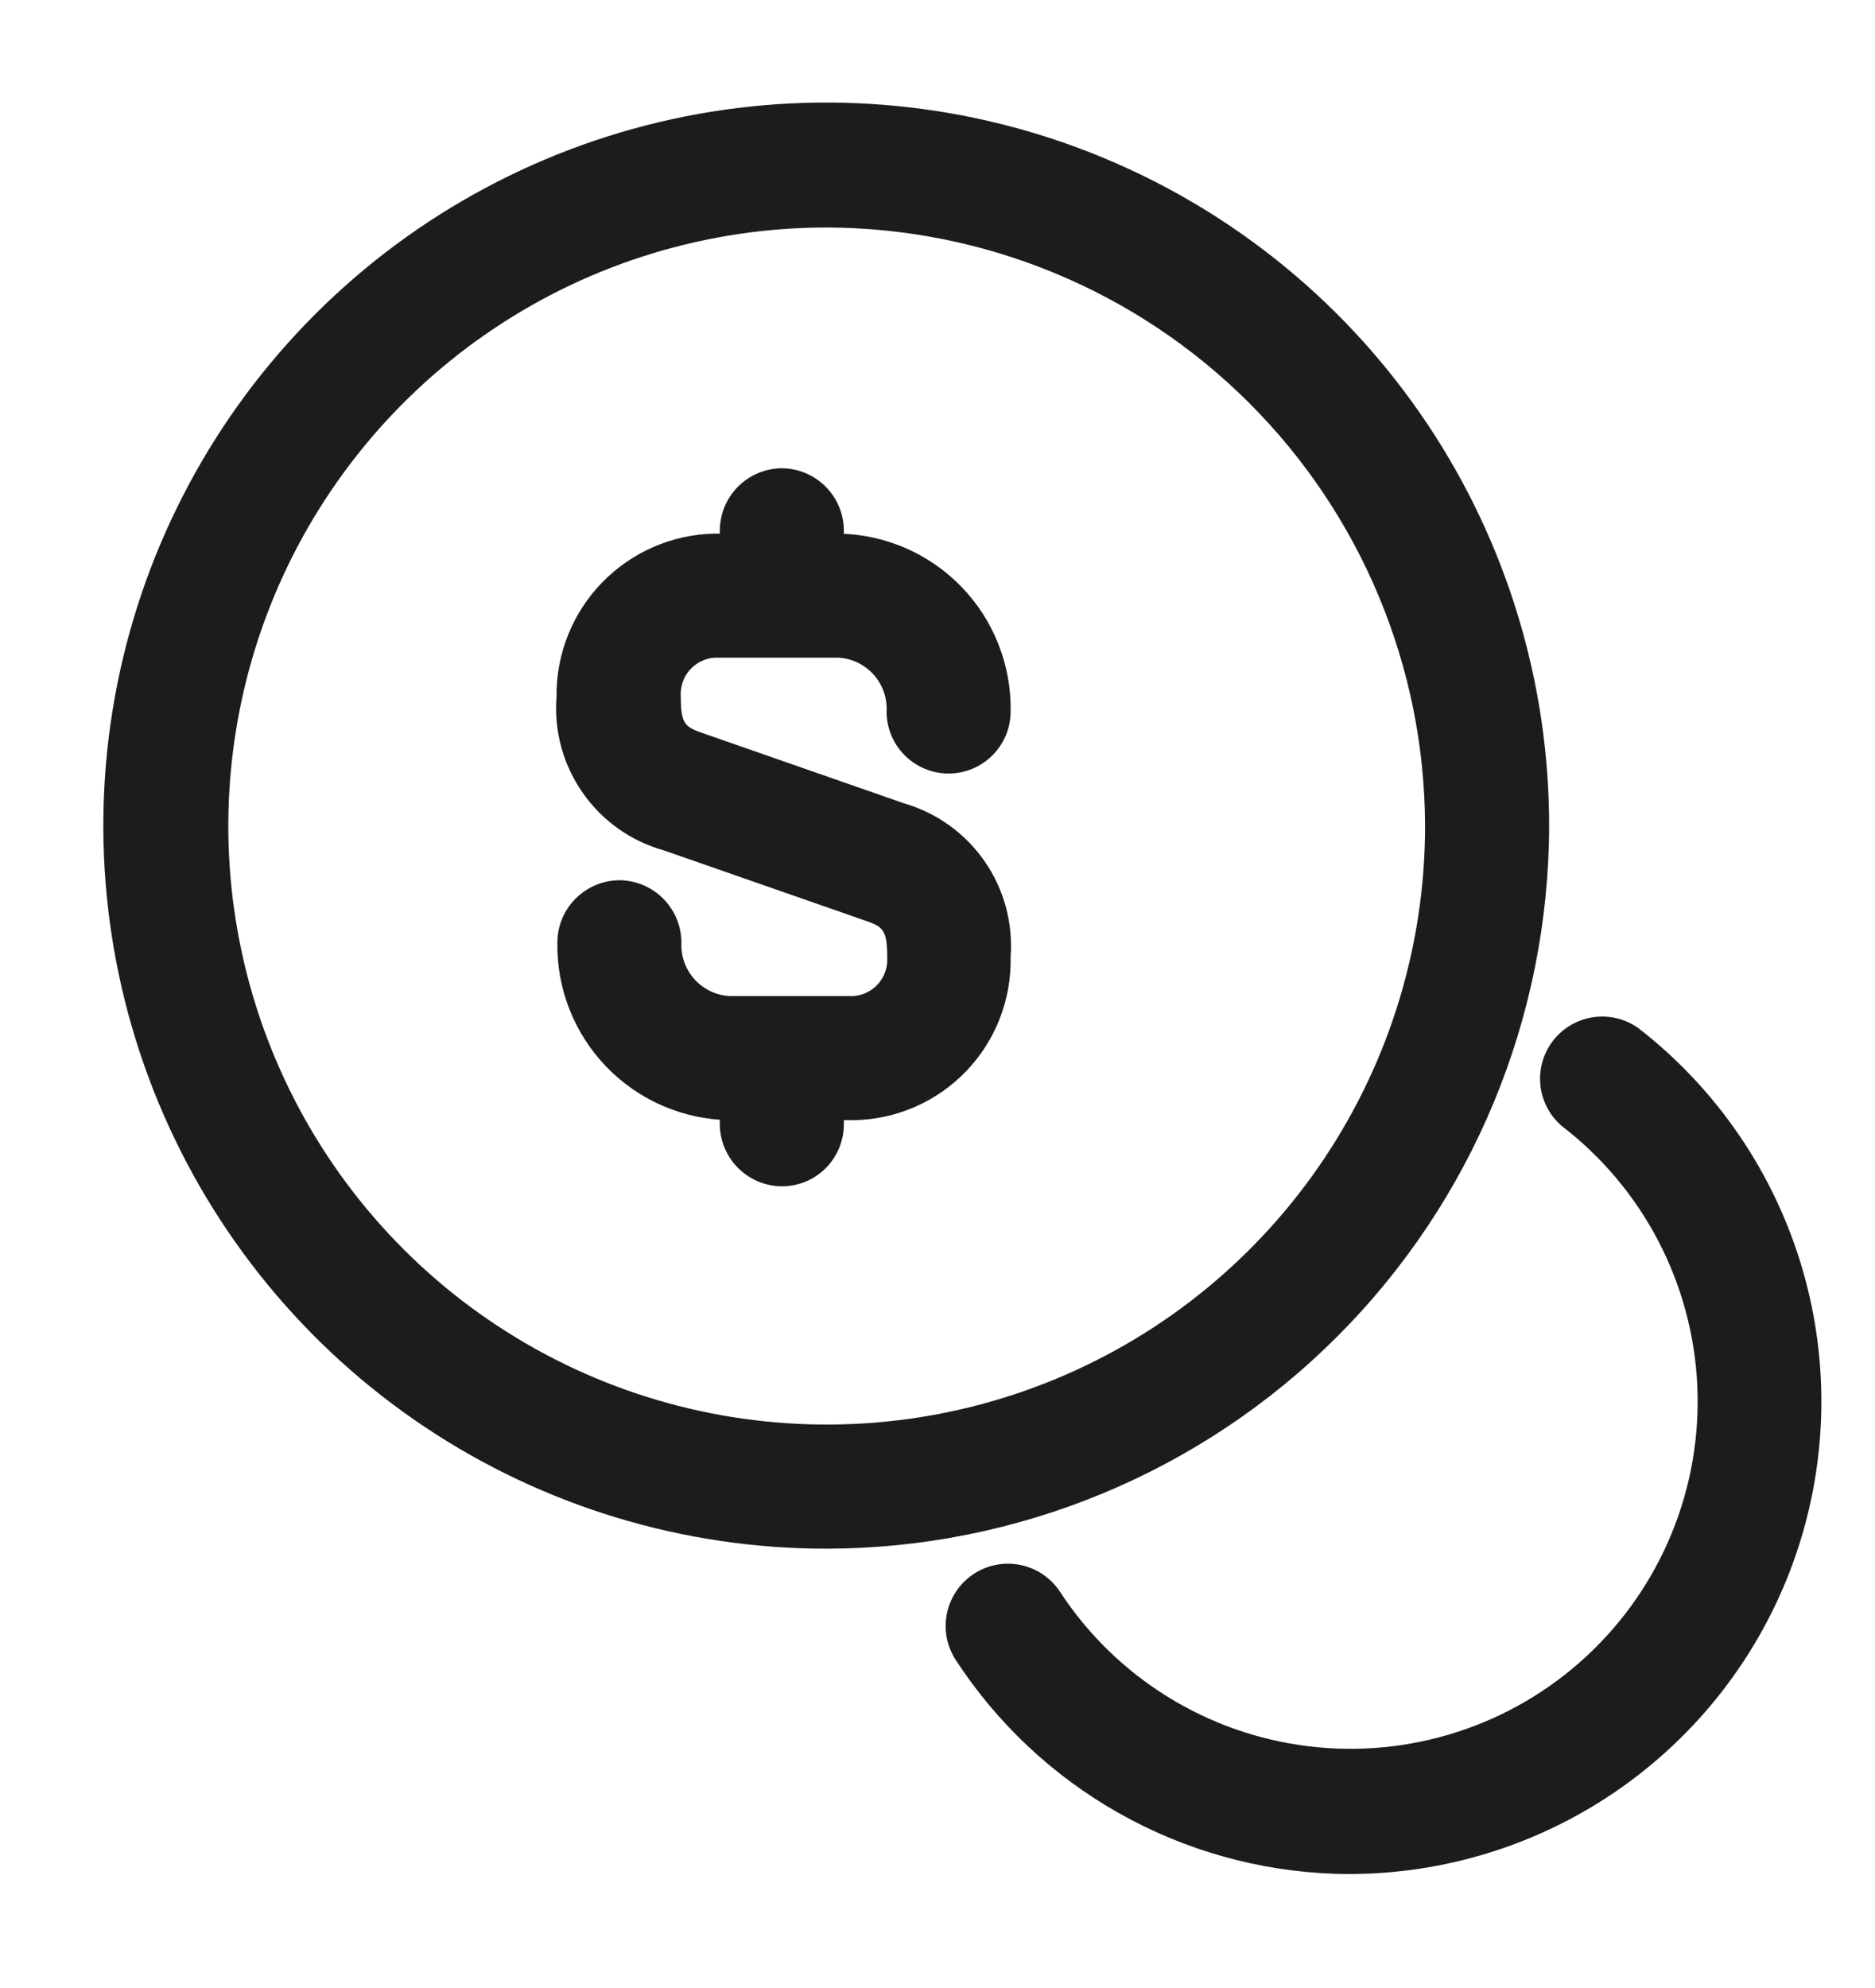<svg width="50" height="53" viewBox="0 0 50 53" fill="none" xmlns="http://www.w3.org/2000/svg">
<g clip-path="url(#clip0_127_9232)">
<path d="M22.759 29.864H19.451C18.838 29.854 18.234 29.724 17.672 29.481C17.11 29.238 16.601 28.886 16.175 28.446C15.749 28.006 15.414 27.486 15.188 26.916C14.963 26.347 14.853 25.738 14.863 25.126C14.865 24.687 15.039 24.267 15.349 23.957C15.659 23.646 16.078 23.47 16.517 23.467C16.955 23.47 17.375 23.646 17.685 23.957C17.994 24.267 18.169 24.687 18.171 25.126C18.153 25.485 18.277 25.836 18.517 26.104C18.756 26.372 19.092 26.534 19.451 26.555H22.759C23.016 26.537 23.255 26.417 23.424 26.223C23.592 26.028 23.677 25.775 23.659 25.518C23.659 24.746 23.527 24.702 23.019 24.525L17.708 22.673C16.828 22.428 16.061 21.885 15.539 21.136C15.015 20.388 14.769 19.481 14.841 18.571C14.829 17.438 15.265 16.345 16.054 15.532C16.843 14.718 17.921 14.249 19.054 14.226H22.362C22.975 14.236 23.58 14.366 24.142 14.609C24.704 14.853 25.213 15.205 25.639 15.645C26.066 16.086 26.401 16.606 26.625 17.176C26.85 17.746 26.961 18.355 26.95 18.968C26.95 19.407 26.776 19.827 26.465 20.137C26.155 20.448 25.735 20.622 25.296 20.622C24.857 20.622 24.436 20.448 24.126 20.137C23.816 19.827 23.642 19.407 23.642 18.968C23.662 18.608 23.538 18.255 23.298 17.987C23.058 17.718 22.721 17.555 22.362 17.534H19.054C18.797 17.552 18.558 17.672 18.389 17.866C18.22 18.061 18.136 18.314 18.154 18.571C18.154 19.343 18.286 19.387 18.794 19.564L24.104 21.416C24.977 21.668 25.737 22.213 26.255 22.96C26.774 23.707 27.018 24.61 26.949 25.516C26.962 26.077 26.863 26.635 26.659 27.158C26.455 27.681 26.149 28.159 25.76 28.563C25.37 28.967 24.904 29.29 24.389 29.514C23.874 29.737 23.32 29.856 22.759 29.864Z" fill="#1C1C1C"/>
<path d="M20.849 31.627C20.411 31.624 19.992 31.449 19.683 31.139C19.373 30.83 19.198 30.411 19.195 29.973V28.341C19.198 27.903 19.373 27.484 19.683 27.175C19.992 26.865 20.411 26.69 20.849 26.687C21.287 26.69 21.705 26.865 22.015 27.175C22.324 27.484 22.5 27.903 22.503 28.341V29.973C22.503 30.19 22.46 30.405 22.378 30.606C22.294 30.807 22.173 30.989 22.019 31.143C21.865 31.297 21.683 31.419 21.482 31.502C21.281 31.585 21.066 31.627 20.849 31.627Z" fill="#1C1C1C"/>
<path d="M20.849 17.513C20.411 17.51 19.992 17.335 19.683 17.025C19.373 16.716 19.198 16.297 19.195 15.859V14.138C19.198 13.7 19.373 13.281 19.683 12.972C19.992 12.662 20.411 12.487 20.849 12.484C21.287 12.487 21.705 12.662 22.015 12.972C22.324 13.281 22.5 13.7 22.503 14.138V15.858C22.5 16.296 22.325 16.715 22.015 17.025C21.706 17.334 21.287 17.51 20.849 17.513Z" fill="#1C1C1C"/>
<path d="M22.034 41.288C18.221 41.288 14.494 40.158 11.324 38.04C8.154 35.922 5.683 32.911 4.223 29.389C2.764 25.866 2.382 21.99 3.126 18.25C3.87 14.511 5.706 11.076 8.402 8.38C11.098 5.684 14.533 3.848 18.272 3.104C22.012 2.361 25.888 2.742 29.41 4.202C32.933 5.661 35.943 8.132 38.062 11.302C40.18 14.472 41.31 18.199 41.31 22.012C41.303 27.122 39.271 32.022 35.657 35.635C32.044 39.249 27.144 41.282 22.034 41.288ZM22.034 6.065C18.878 6.067 15.793 7.005 13.171 8.76C10.548 10.515 8.504 13.009 7.298 15.925C6.093 18.842 5.779 22.051 6.397 25.145C7.014 28.24 8.536 31.083 10.769 33.313C13.002 35.543 15.846 37.061 18.942 37.674C22.038 38.288 25.246 37.97 28.161 36.76C31.076 35.551 33.567 33.504 35.318 30.879C37.07 28.254 38.004 25.168 38.002 22.012C37.99 17.783 36.303 13.73 33.31 10.742C30.318 7.753 26.263 6.072 22.034 6.065Z" fill="#1C1C1C"/>
<path d="M35.571 49.954C33.557 49.883 31.59 49.328 29.835 48.337C28.081 47.346 26.59 45.948 25.49 44.26C25.248 43.892 25.163 43.442 25.252 43.011C25.342 42.58 25.599 42.202 25.968 41.96C26.336 41.718 26.785 41.633 27.216 41.723C27.648 41.812 28.026 42.069 28.267 42.438C29.005 43.565 29.98 44.517 31.124 45.228C32.268 45.939 33.553 46.392 34.89 46.555C36.227 46.719 37.583 46.588 38.864 46.173C40.146 45.759 41.321 45.069 42.309 44.153C43.296 43.237 44.072 42.117 44.582 40.87C45.092 39.624 45.323 38.281 45.261 36.936C45.198 35.59 44.843 34.275 44.22 33.081C43.597 31.887 42.72 30.843 41.652 30.023C41.327 29.746 41.121 29.354 41.077 28.93C41.033 28.505 41.155 28.079 41.417 27.742C41.679 27.405 42.061 27.182 42.484 27.119C42.906 27.057 43.337 27.16 43.685 27.406C45.79 29.036 47.324 31.29 48.068 33.845C48.812 36.401 48.727 39.126 47.826 41.631C46.925 44.135 45.253 46.289 43.051 47.785C40.85 49.28 38.231 50.04 35.571 49.954Z" fill="#1C1C1C"/>
</g>
<defs>
<clipPath id="clip0_127_9232">
<rect width="50" height="52.934" fill="white"/>
</clipPath>
</defs>
</svg>

